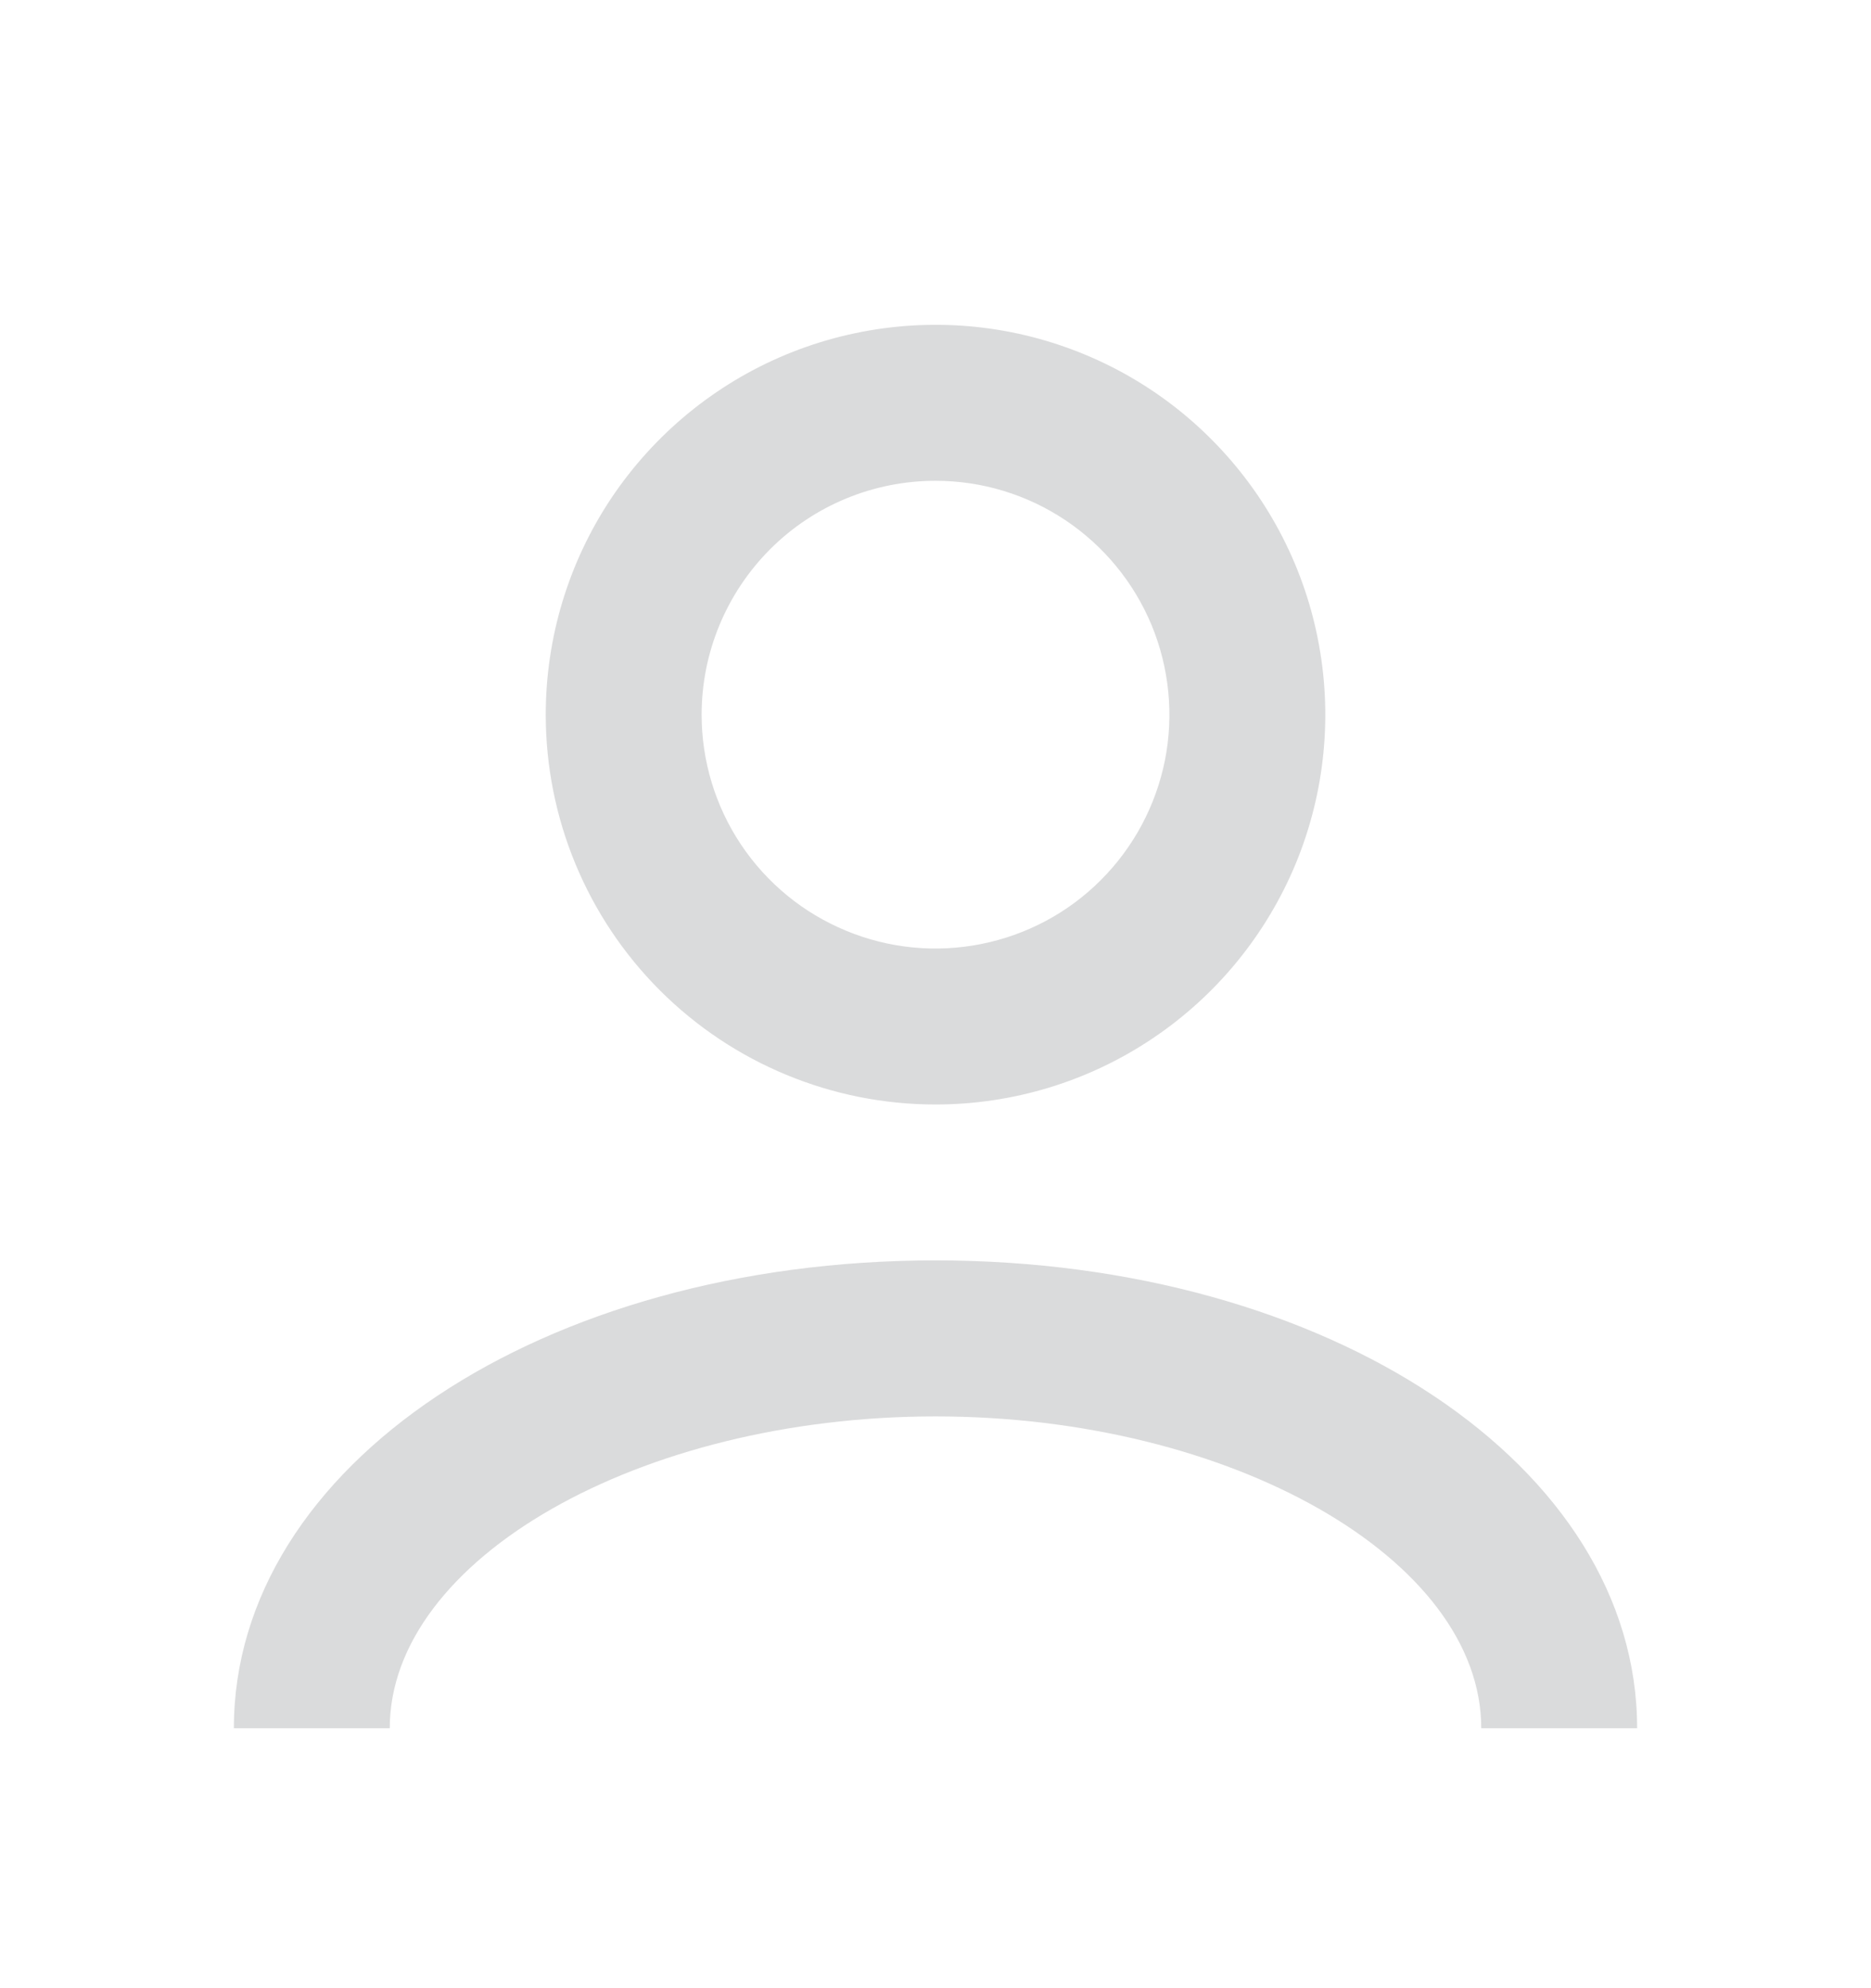 <svg width="16" height="17" viewBox="0 0 16 17" fill="none" xmlns="http://www.w3.org/2000/svg">
<g opacity="0.25">
<path d="M8 9.444C8.659 9.444 9.304 9.249 9.852 8.882C10.4 8.516 10.827 7.995 11.08 7.386C11.332 6.777 11.398 6.107 11.269 5.46C11.141 4.814 10.823 4.22 10.357 3.754C9.891 3.287 9.297 2.97 8.65 2.841C8.004 2.713 7.333 2.779 6.724 3.031C6.115 3.283 5.595 3.711 5.228 4.259C4.862 4.807 4.667 5.451 4.667 6.111C4.667 6.995 5.018 7.843 5.643 8.468C6.268 9.093 7.116 9.444 8 9.444ZM8 4.111C8.396 4.111 8.782 4.228 9.111 4.448C9.44 4.668 9.696 4.98 9.848 5.345C9.999 5.711 10.039 6.113 9.962 6.501C9.884 6.889 9.694 7.245 9.414 7.525C9.135 7.805 8.778 7.995 8.39 8.072C8.002 8.149 7.6 8.11 7.235 7.958C6.869 7.807 6.557 7.551 6.337 7.222C6.117 6.893 6 6.506 6 6.111C6 5.58 6.211 5.072 6.586 4.696C6.961 4.321 7.47 4.111 8 4.111ZM14 14.777H12.667C12.667 13.332 10.529 12.111 8 12.111C5.471 12.111 3.333 13.332 3.333 14.777H2C2 12.535 4.635 10.777 8 10.777C11.365 10.777 14 12.535 14 14.777Z" fill="#6D6F72"/>
</g>
</svg>
